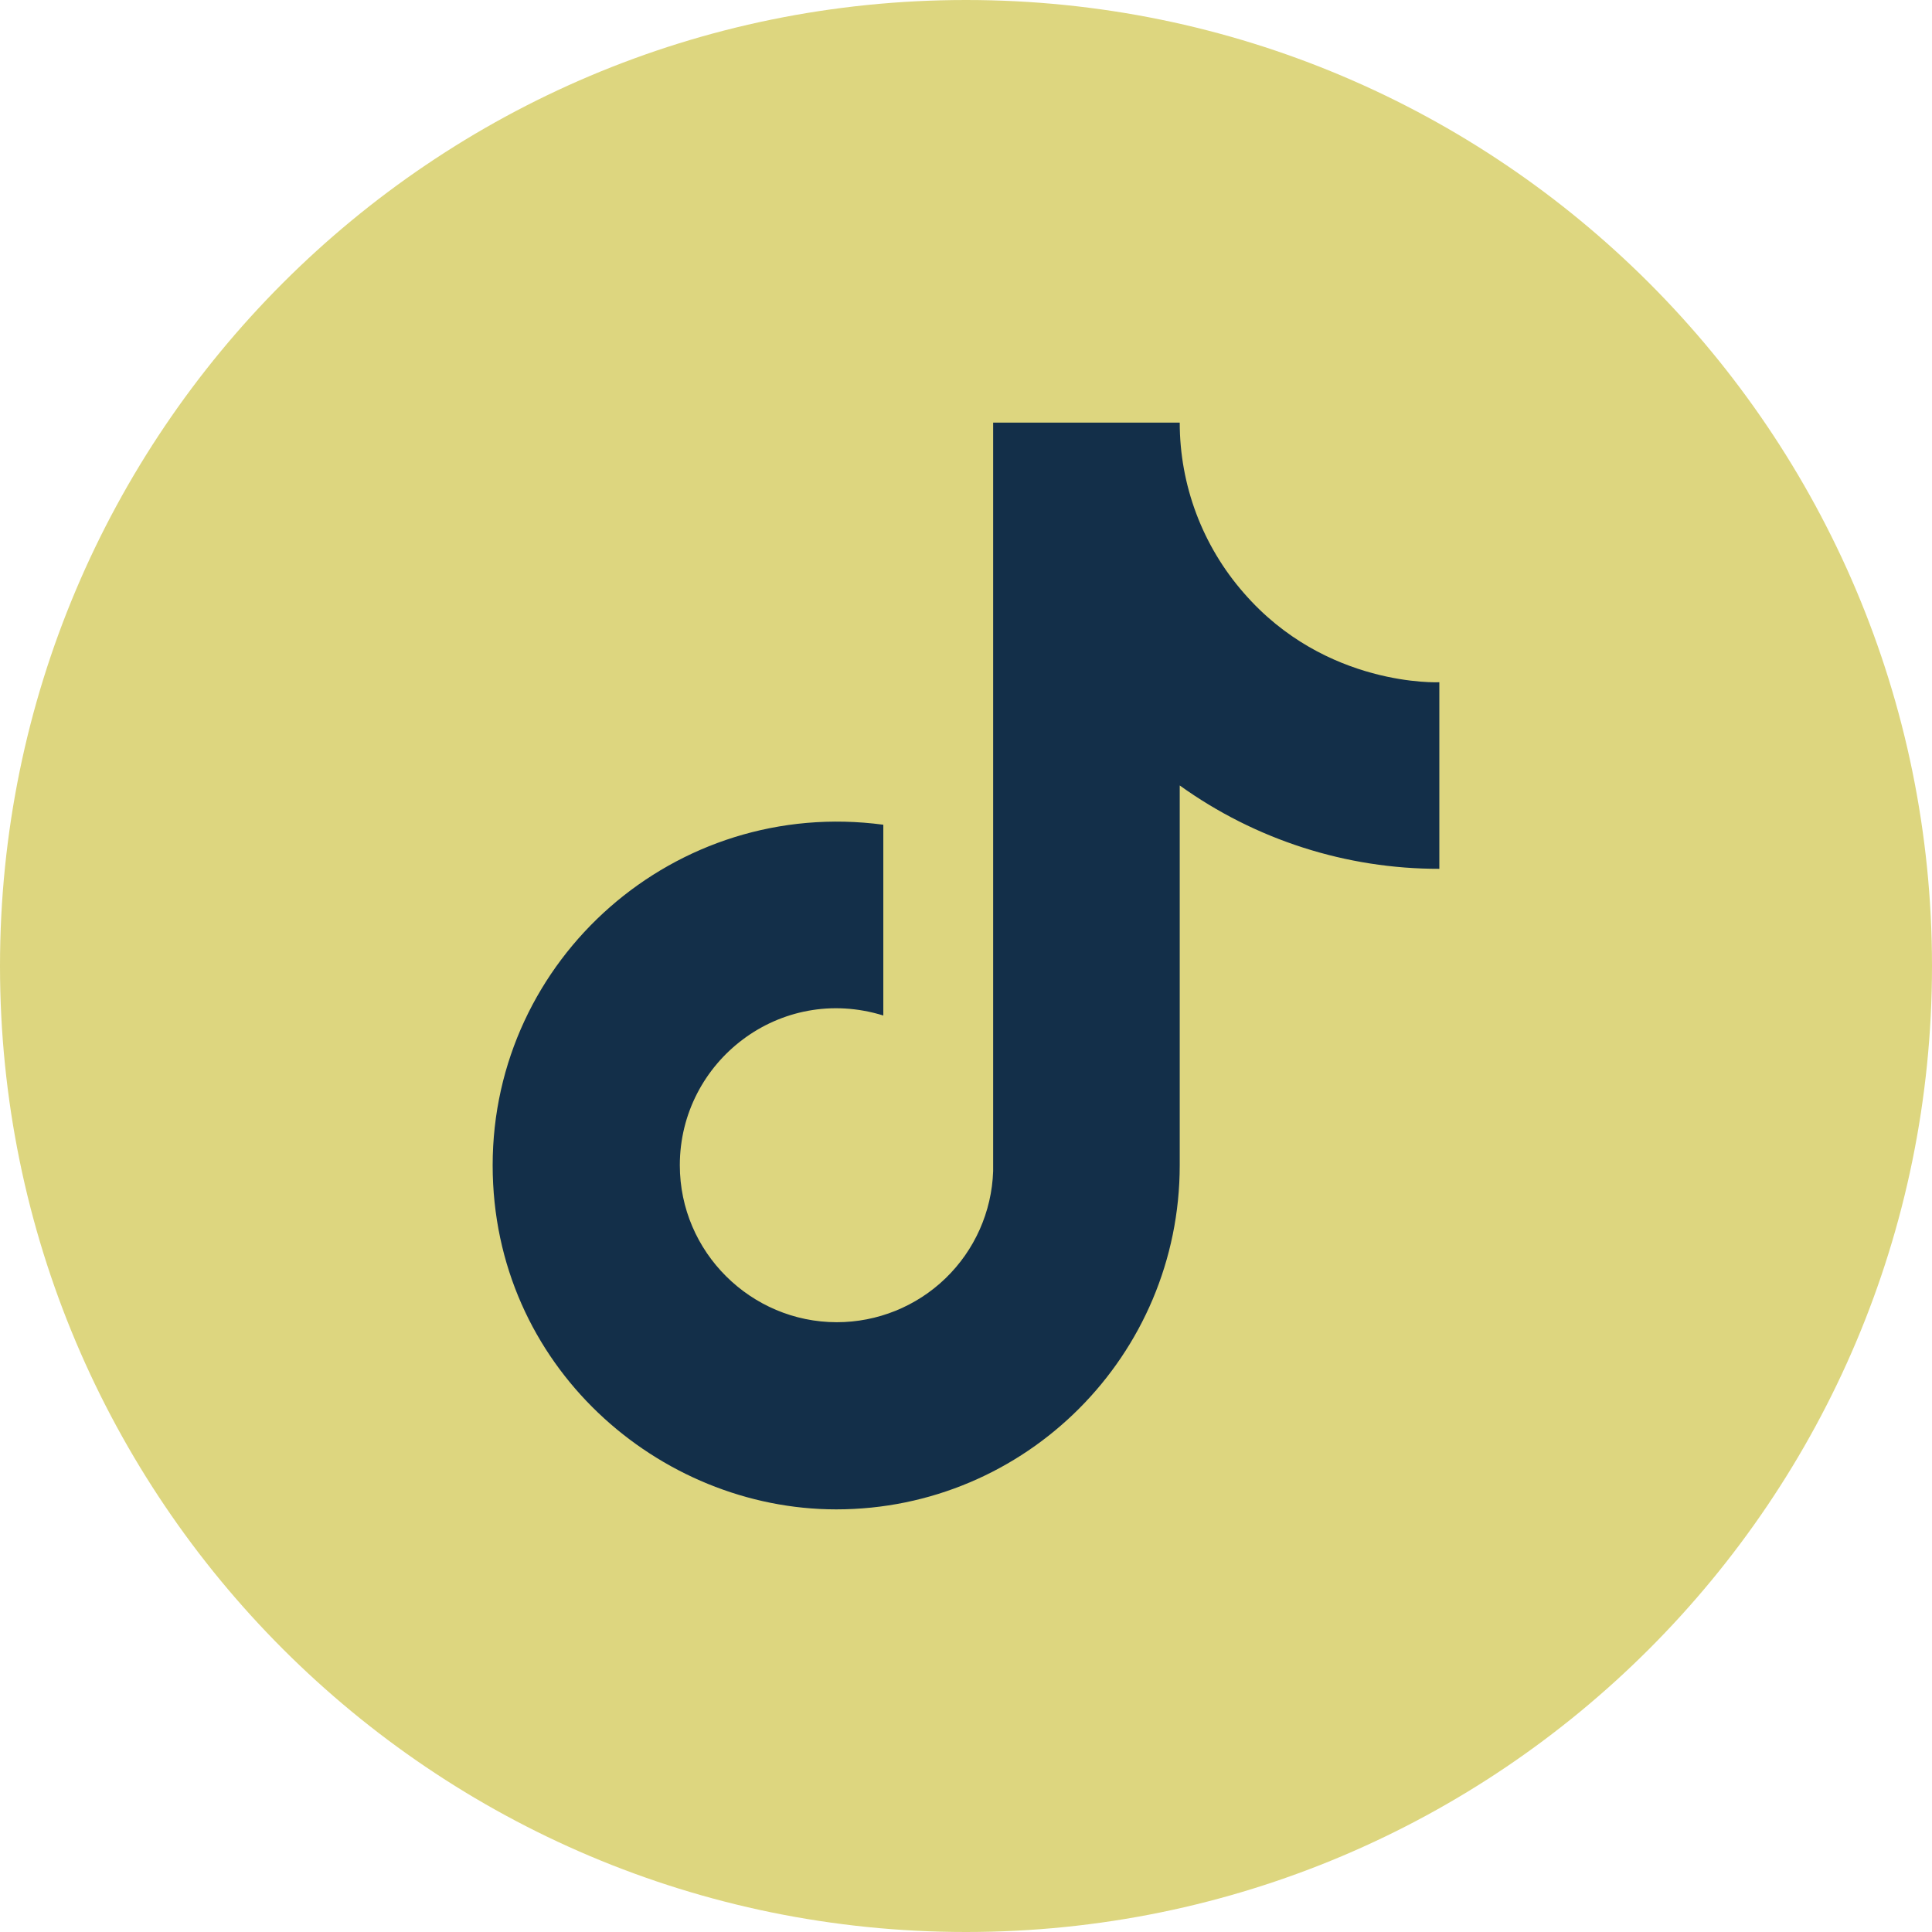 <svg width="40" height="40" viewBox="0 0 40 40" fill="none" xmlns="http://www.w3.org/2000/svg">
<g clip-path="url(#clip0_3016_8188)">
<path d="M20 40C31.046 40 40 31.046 40 20C40 8.954 31.046 0 20 0C8.954 0 0 8.954 0 20C0 31.046 8.954 40 20 40Z" fill="#DDD67F"/>
<path d="M25.75 12.275C24.896 11.299 24.425 10.047 24.425 8.75H20.562V24.25C20.533 25.089 20.179 25.884 19.575 26.467C18.971 27.05 18.164 27.375 17.325 27.375C15.55 27.375 14.075 25.925 14.075 24.125C14.075 21.975 16.15 20.363 18.288 21.025V17.075C13.975 16.5 10.2 19.85 10.2 24.125C10.2 28.288 13.65 31.25 17.312 31.25C21.238 31.25 24.425 28.062 24.425 24.125V16.262C25.991 17.387 27.872 17.991 29.8 17.988V14.125C29.8 14.125 27.45 14.238 25.75 12.275Z" fill="#132F49"/>
</g>
<defs>
<clipPath id="clip0_3016_8188">
<rect width="40" height="40" fill="white"/>
</clipPath>
</defs>
</svg>
